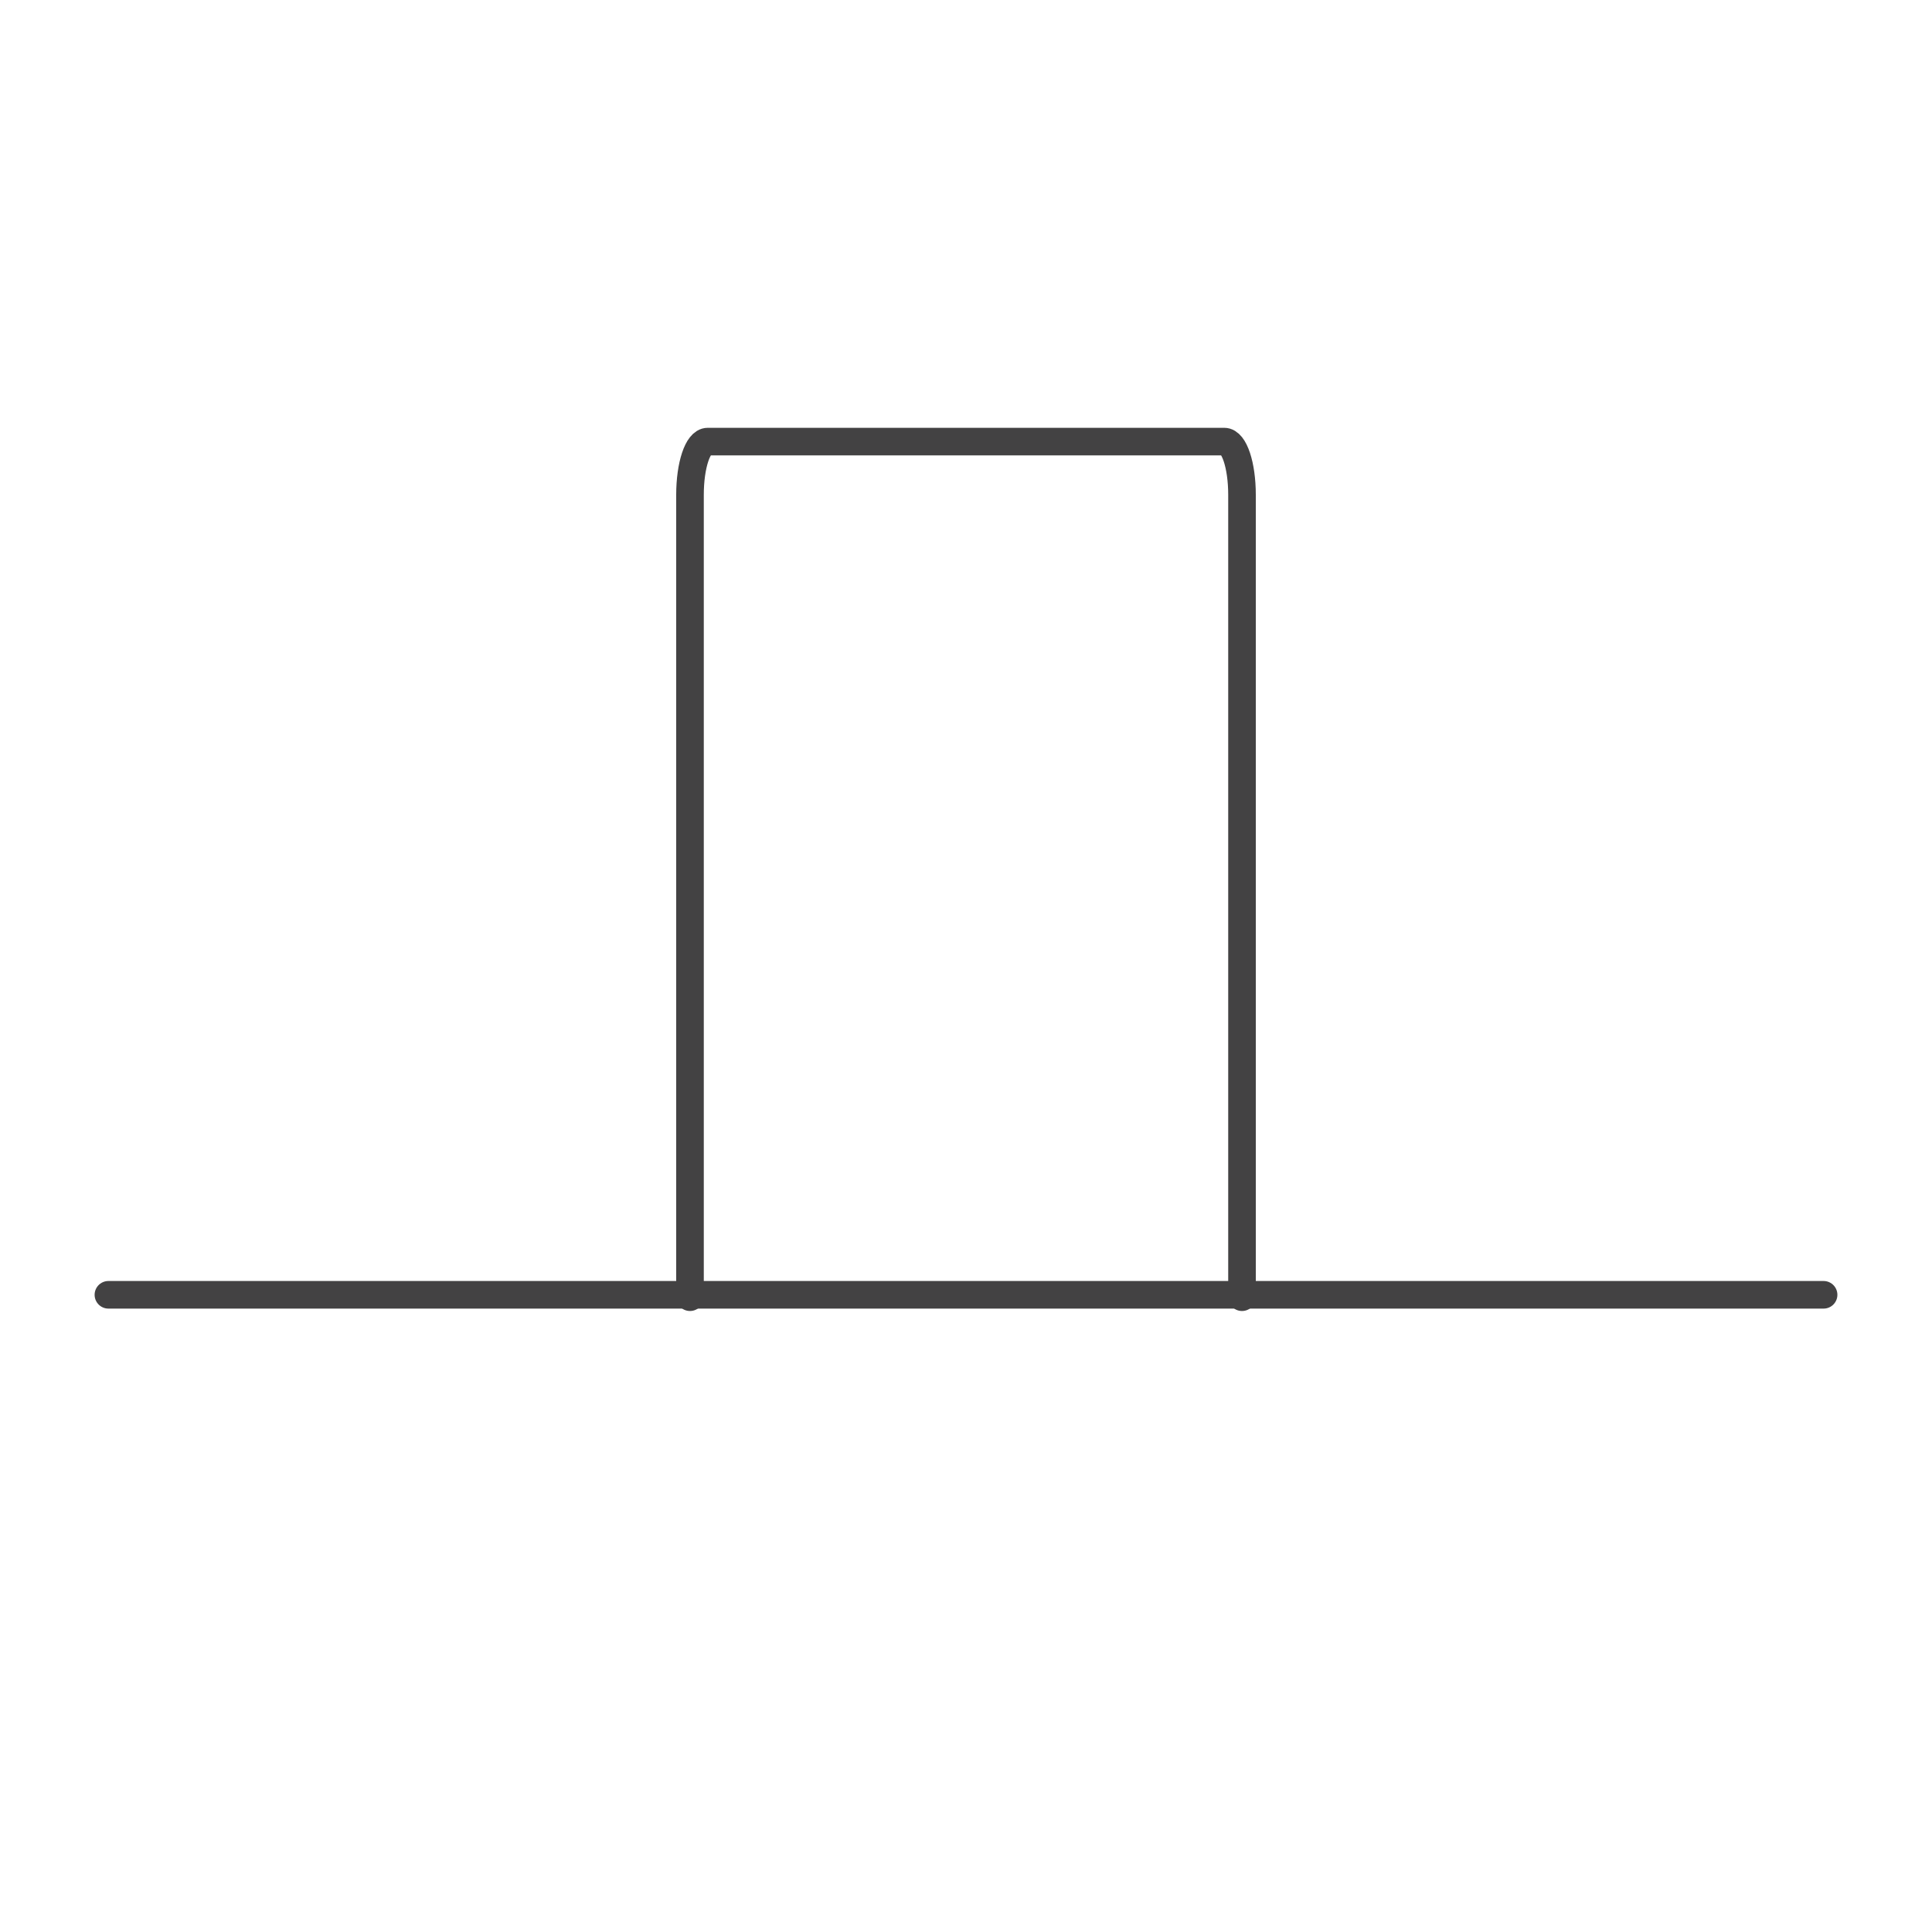 <svg width="70" height="70" viewBox="0 0 70 70" fill="none" xmlns="http://www.w3.org/2000/svg">
<path d="M25 47V17.926C25 16.858 25.283 16 25.643 16H44.357C44.717 16 45 16.858 45 17.926V47" stroke="#434243" stroke-linecap="round" stroke-linejoin="round"/>
<path d="M66.072 46.913H3.928" stroke="#434243" stroke-linecap="round" stroke-linejoin="round"/>
</svg>
